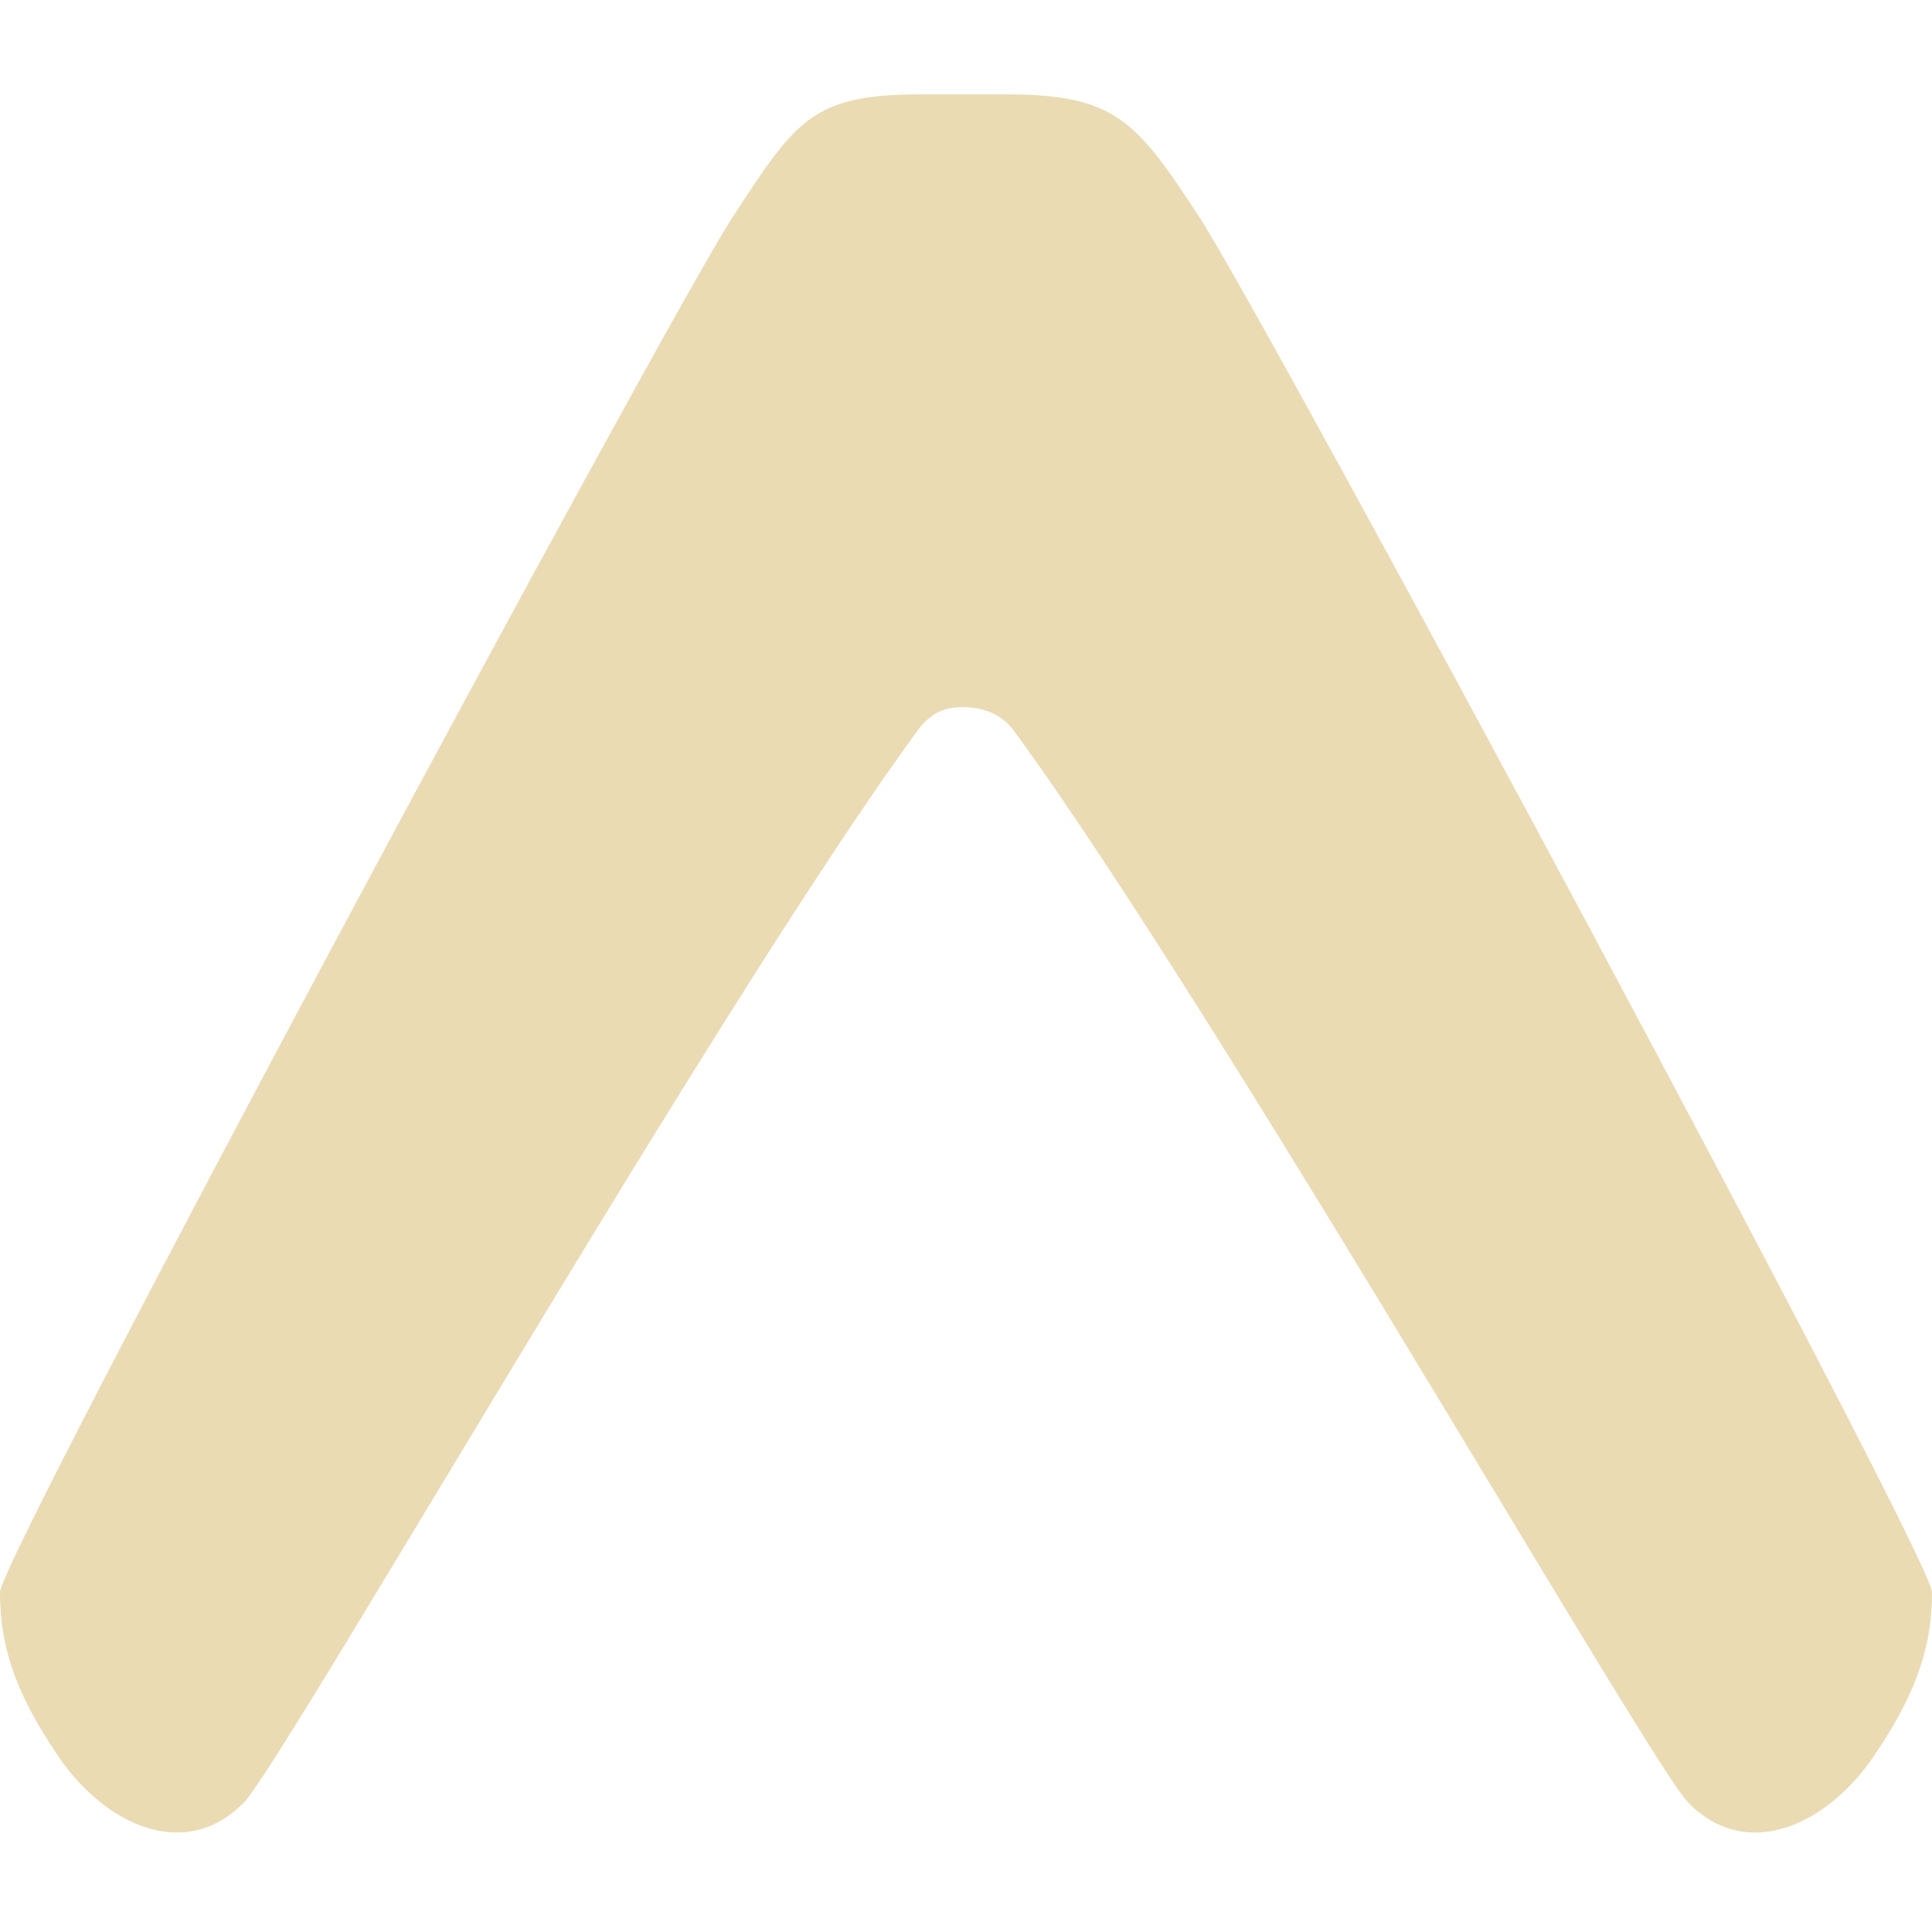 <svg width="800" height="800" viewBox="0 0 800 800" fill="none" xmlns="http://www.w3.org/2000/svg">
<path d="M379.09 303.666C385.632 294.023 392.794 292.797 398.604 292.797C404.414 292.797 414.093 294.023 420.638 303.666C472.207 374.499 557.33 515.6 620.122 619.684C661.07 687.561 692.521 739.694 698.974 746.328C723.197 771.234 756.417 755.712 775.721 727.462C794.725 699.649 800 680.12 800 659.285C800 645.094 524.673 133.036 496.944 90.413C470.279 49.417 461.594 39.062 415.954 39.062H381.802C336.299 39.062 329.723 49.417 303.055 90.413C275.329 133.036 0 645.094 0 659.285C0 680.12 5.276 699.649 24.281 727.462C43.584 755.712 76.805 771.234 101.027 746.328C107.48 739.694 138.931 687.561 179.88 619.684C242.671 515.6 327.521 374.499 379.09 303.666Z" fill="#EBDBB2"/>
</svg>
